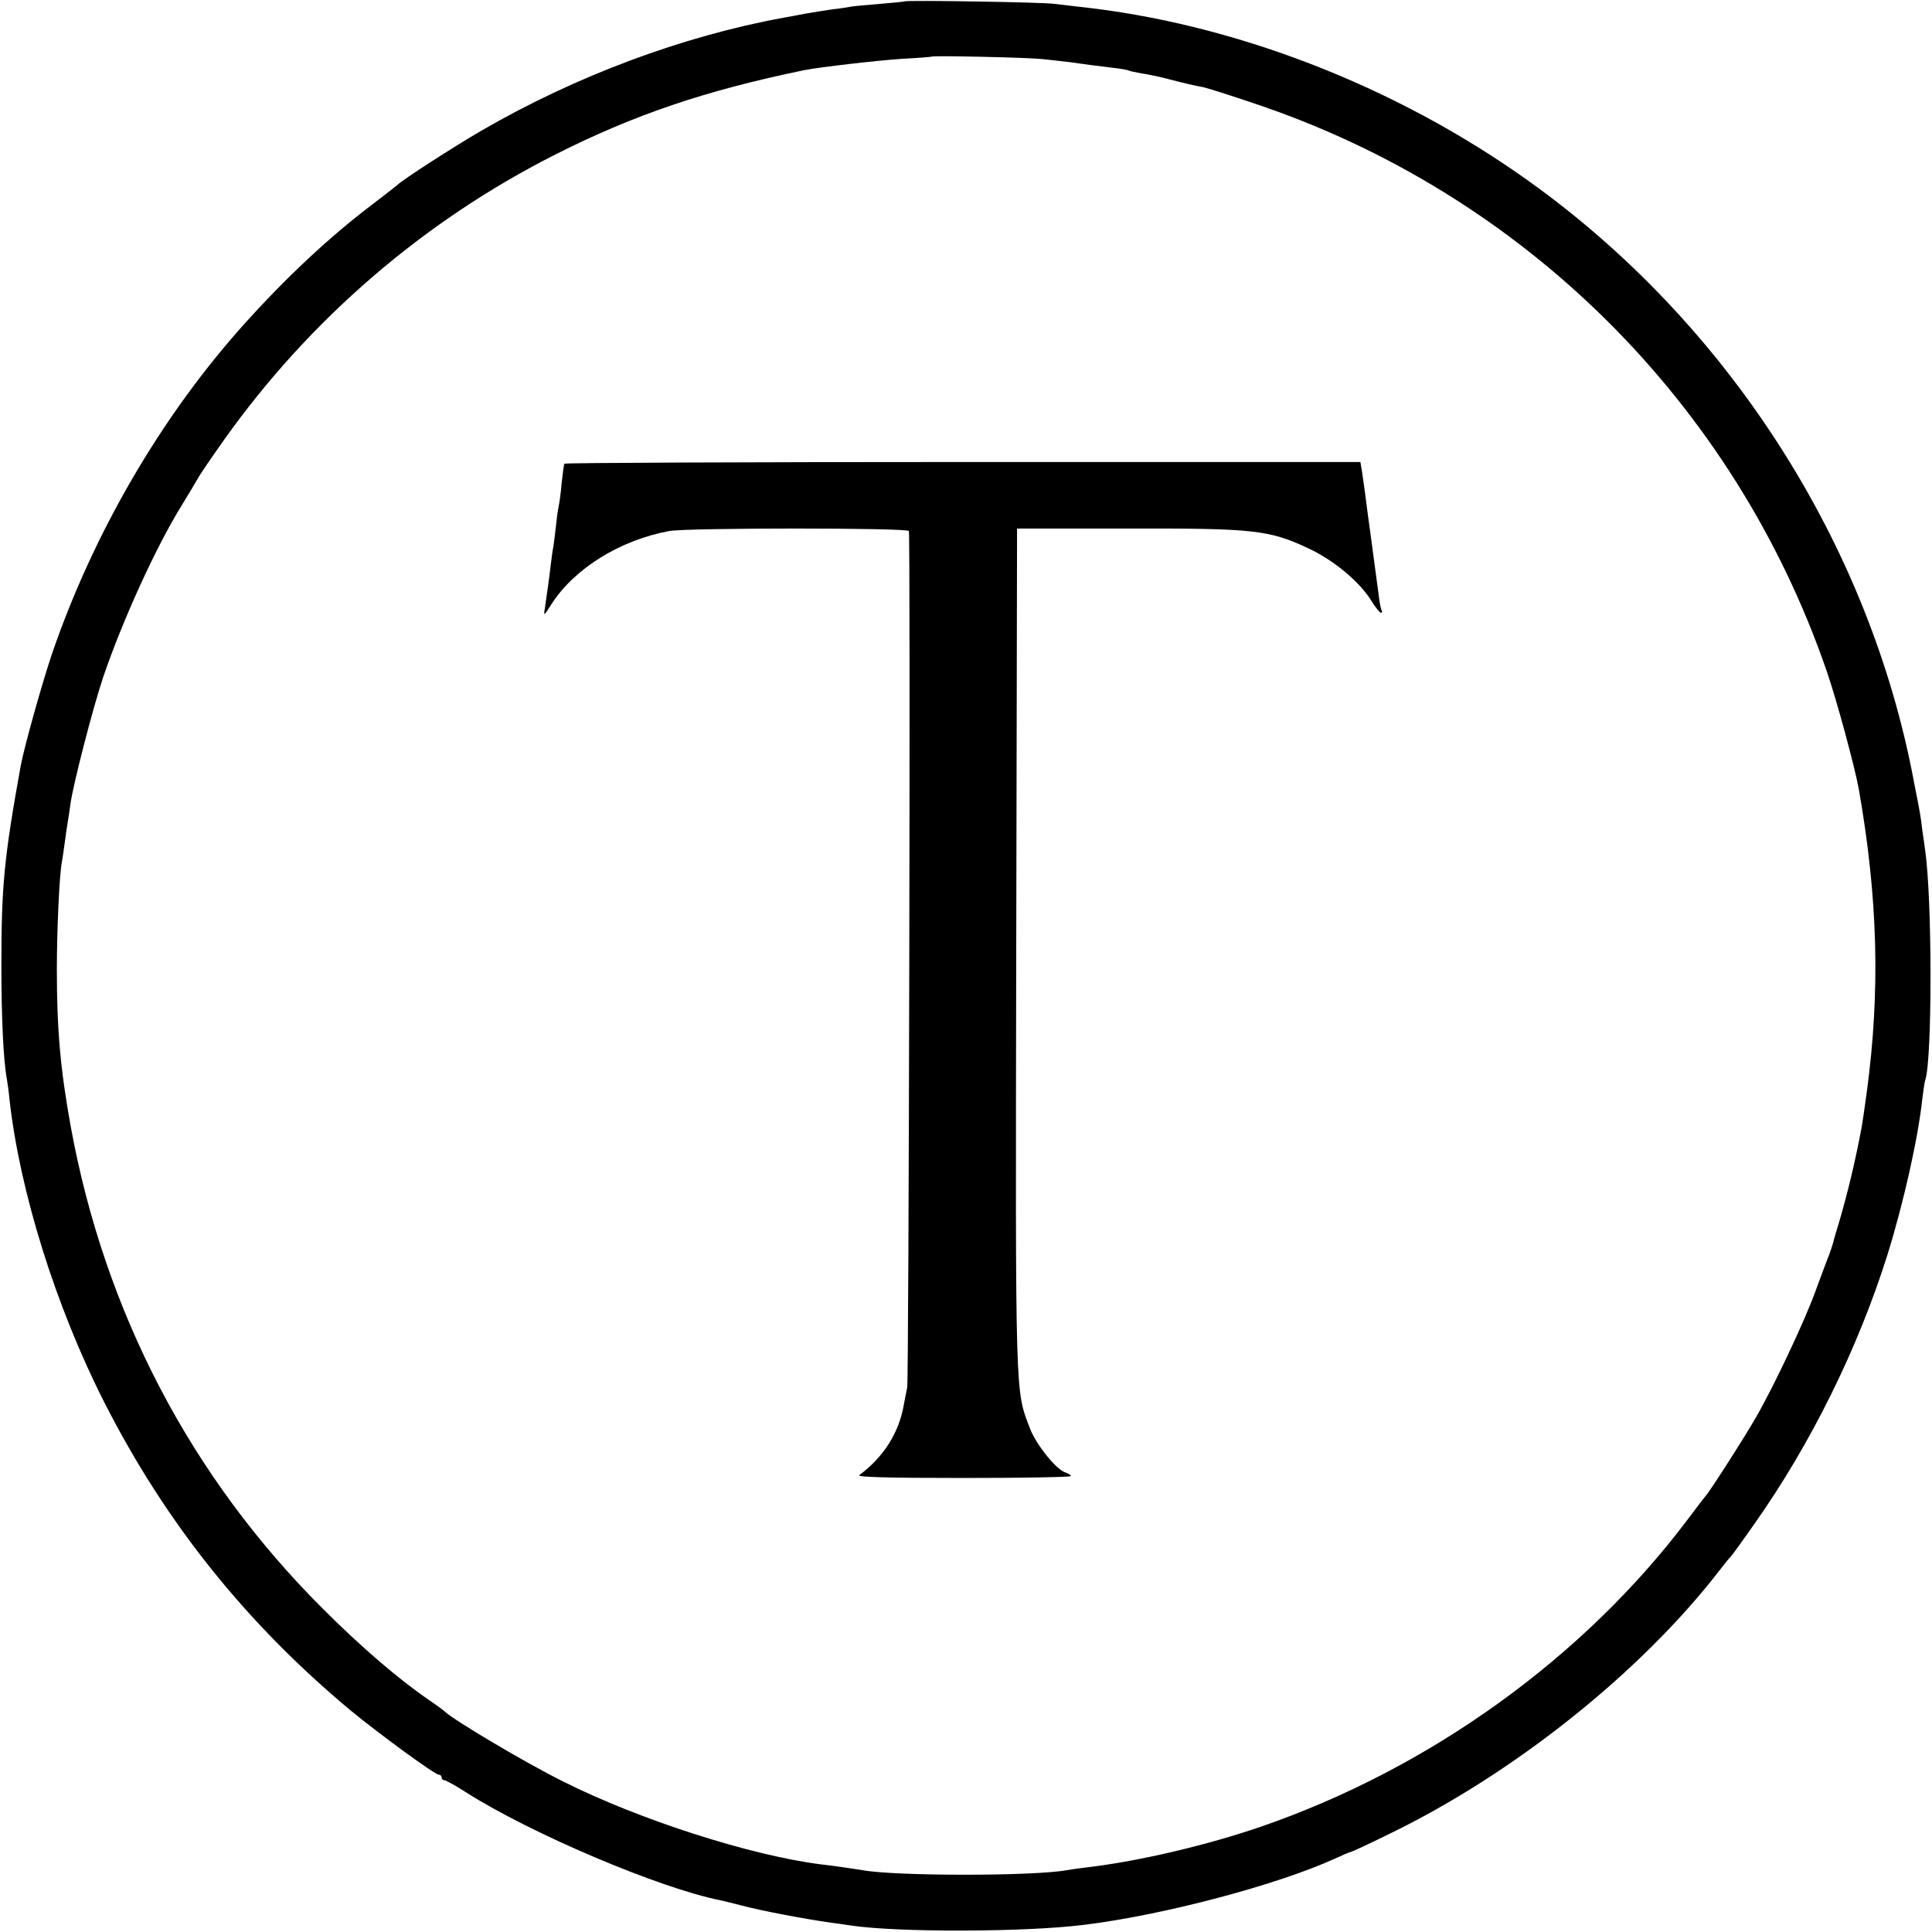 <?xml version="1.0" standalone="no"?>
<!DOCTYPE svg PUBLIC "-//W3C//DTD SVG 20010904//EN"
 "http://www.w3.org/TR/2001/REC-SVG-20010904/DTD/svg10.dtd">
<svg version="1.0" xmlns="http://www.w3.org/2000/svg"
 width="700pt" height="700pt" viewBox="0 0 700 700"
 preserveAspectRatio="xMidYMid meet">
<g transform="translate(0,700) scale(0.1,-0.1)"
fill="#000000" stroke="none">
<path d="M3278 6995 c-1 -1 -42 -5 -89 -9 -47 -4 -95 -8 -105 -10 -10 -2 -41
-7 -69 -10 -27 -4 -72 -11 -100 -16 -27 -5 -61 -12 -75 -14 -368 -67 -755
-212 -1095 -409 -102 -59 -289 -180 -305 -197 -3 -3 -43 -34 -90 -70 -156
-118 -312 -264 -465 -434 -301 -335 -547 -758 -697 -1196 -36 -107 -100 -335
-113 -405 -60 -332 -70 -435 -70 -720 0 -190 7 -347 20 -415 2 -14 7 -45 9
-70 37 -336 168 -755 345 -1103 221 -434 512 -798 891 -1114 102 -84 305 -233
320 -233 5 0 10 -4 10 -10 0 -5 4 -10 10 -10 5 0 40 -19 77 -43 233 -149 704
-349 923 -392 8 -2 43 -10 77 -19 76 -20 224 -48 322 -62 25 -3 57 -8 71 -10
167 -26 634 -25 848 2 287 35 701 145 909 240 28 13 54 24 57 24 3 0 66 29
139 65 452 219 912 586 1197 955 19 25 37 47 41 50 3 3 41 55 83 115 207 293
377 637 485 980 58 187 111 422 126 565 4 30 8 61 11 68 25 79 25 656 -1 832
-2 14 -6 46 -10 71 -3 26 -7 55 -9 65 -2 11 -11 60 -21 109 -161 864 -674
1664 -1399 2181 -482 344 -1070 571 -1631 630 -27 3 -66 8 -85 10 -38 6 -536
14 -542 9z m497 -209 c33 -3 78 -9 100 -11 55 -8 101 -14 160 -21 28 -3 53 -8
56 -10 4 -2 24 -6 45 -10 22 -3 66 -12 99 -21 66 -17 88 -22 125 -29 14 -3 97
-29 185 -59 974 -326 1738 -1084 2073 -2055 37 -107 102 -348 117 -430 69
-395 78 -729 29 -1095 -8 -60 -17 -119 -19 -130 -24 -128 -52 -242 -81 -341
-10 -32 -18 -61 -19 -64 -2 -12 -17 -57 -25 -75 -4 -11 -23 -60 -41 -110 -39
-109 -152 -348 -216 -459 -41 -72 -170 -273 -183 -286 -3 -3 -32 -41 -65 -85
-377 -501 -935 -903 -1548 -1114 -193 -66 -437 -124 -623 -146 -33 -4 -68 -9
-79 -11 -117 -22 -622 -22 -740 0 -25 4 -97 15 -150 21 -255 32 -660 162 -936
301 -137 68 -399 224 -429 254 -3 3 -27 21 -55 40 -111 76 -247 193 -384 330
-479 477 -792 1075 -915 1750 -37 206 -50 346 -50 570 0 136 9 340 18 385 2
11 7 45 11 75 4 30 9 64 11 75 2 11 6 38 9 60 9 70 83 356 120 465 71 207 190
468 284 620 22 36 48 79 57 95 9 17 53 81 97 143 310 436 724 792 1197 1031
286 145 546 233 905 307 57 11 263 35 355 41 58 3 106 7 107 8 6 4 342 -3 398
-9z"/>
<path d="M2045 5320 c-2 -3 -6 -34 -10 -70 -3 -36 -8 -72 -10 -80 -2 -8 -7
-40 -10 -70 -3 -30 -8 -66 -10 -80 -3 -14 -7 -45 -10 -70 -5 -44 -12 -93 -21
-155 -5 -28 -3 -27 24 16 83 129 248 232 427 265 67 12 864 12 868 0 6 -20 0
-3071 -6 -3103 -4 -18 -9 -46 -12 -61 -17 -102 -73 -191 -162 -257 -9 -7 114
-10 377 -10 214 0 390 3 390 7 0 4 -9 9 -20 13 -33 10 -106 101 -128 159 -54
142 -53 86 -50 1736 l3 1525 400 0 c459 1 513 -5 656 -72 92 -43 187 -122 229
-192 14 -22 29 -41 33 -41 5 0 6 4 3 8 -3 5 -8 31 -11 58 -4 27 -15 114 -26
194 -11 80 -22 161 -24 180 -3 19 -7 51 -10 70 l-6 36 -1440 0 c-792 0 -1442
-3 -1444 -6z"/>
</g>
</svg>
